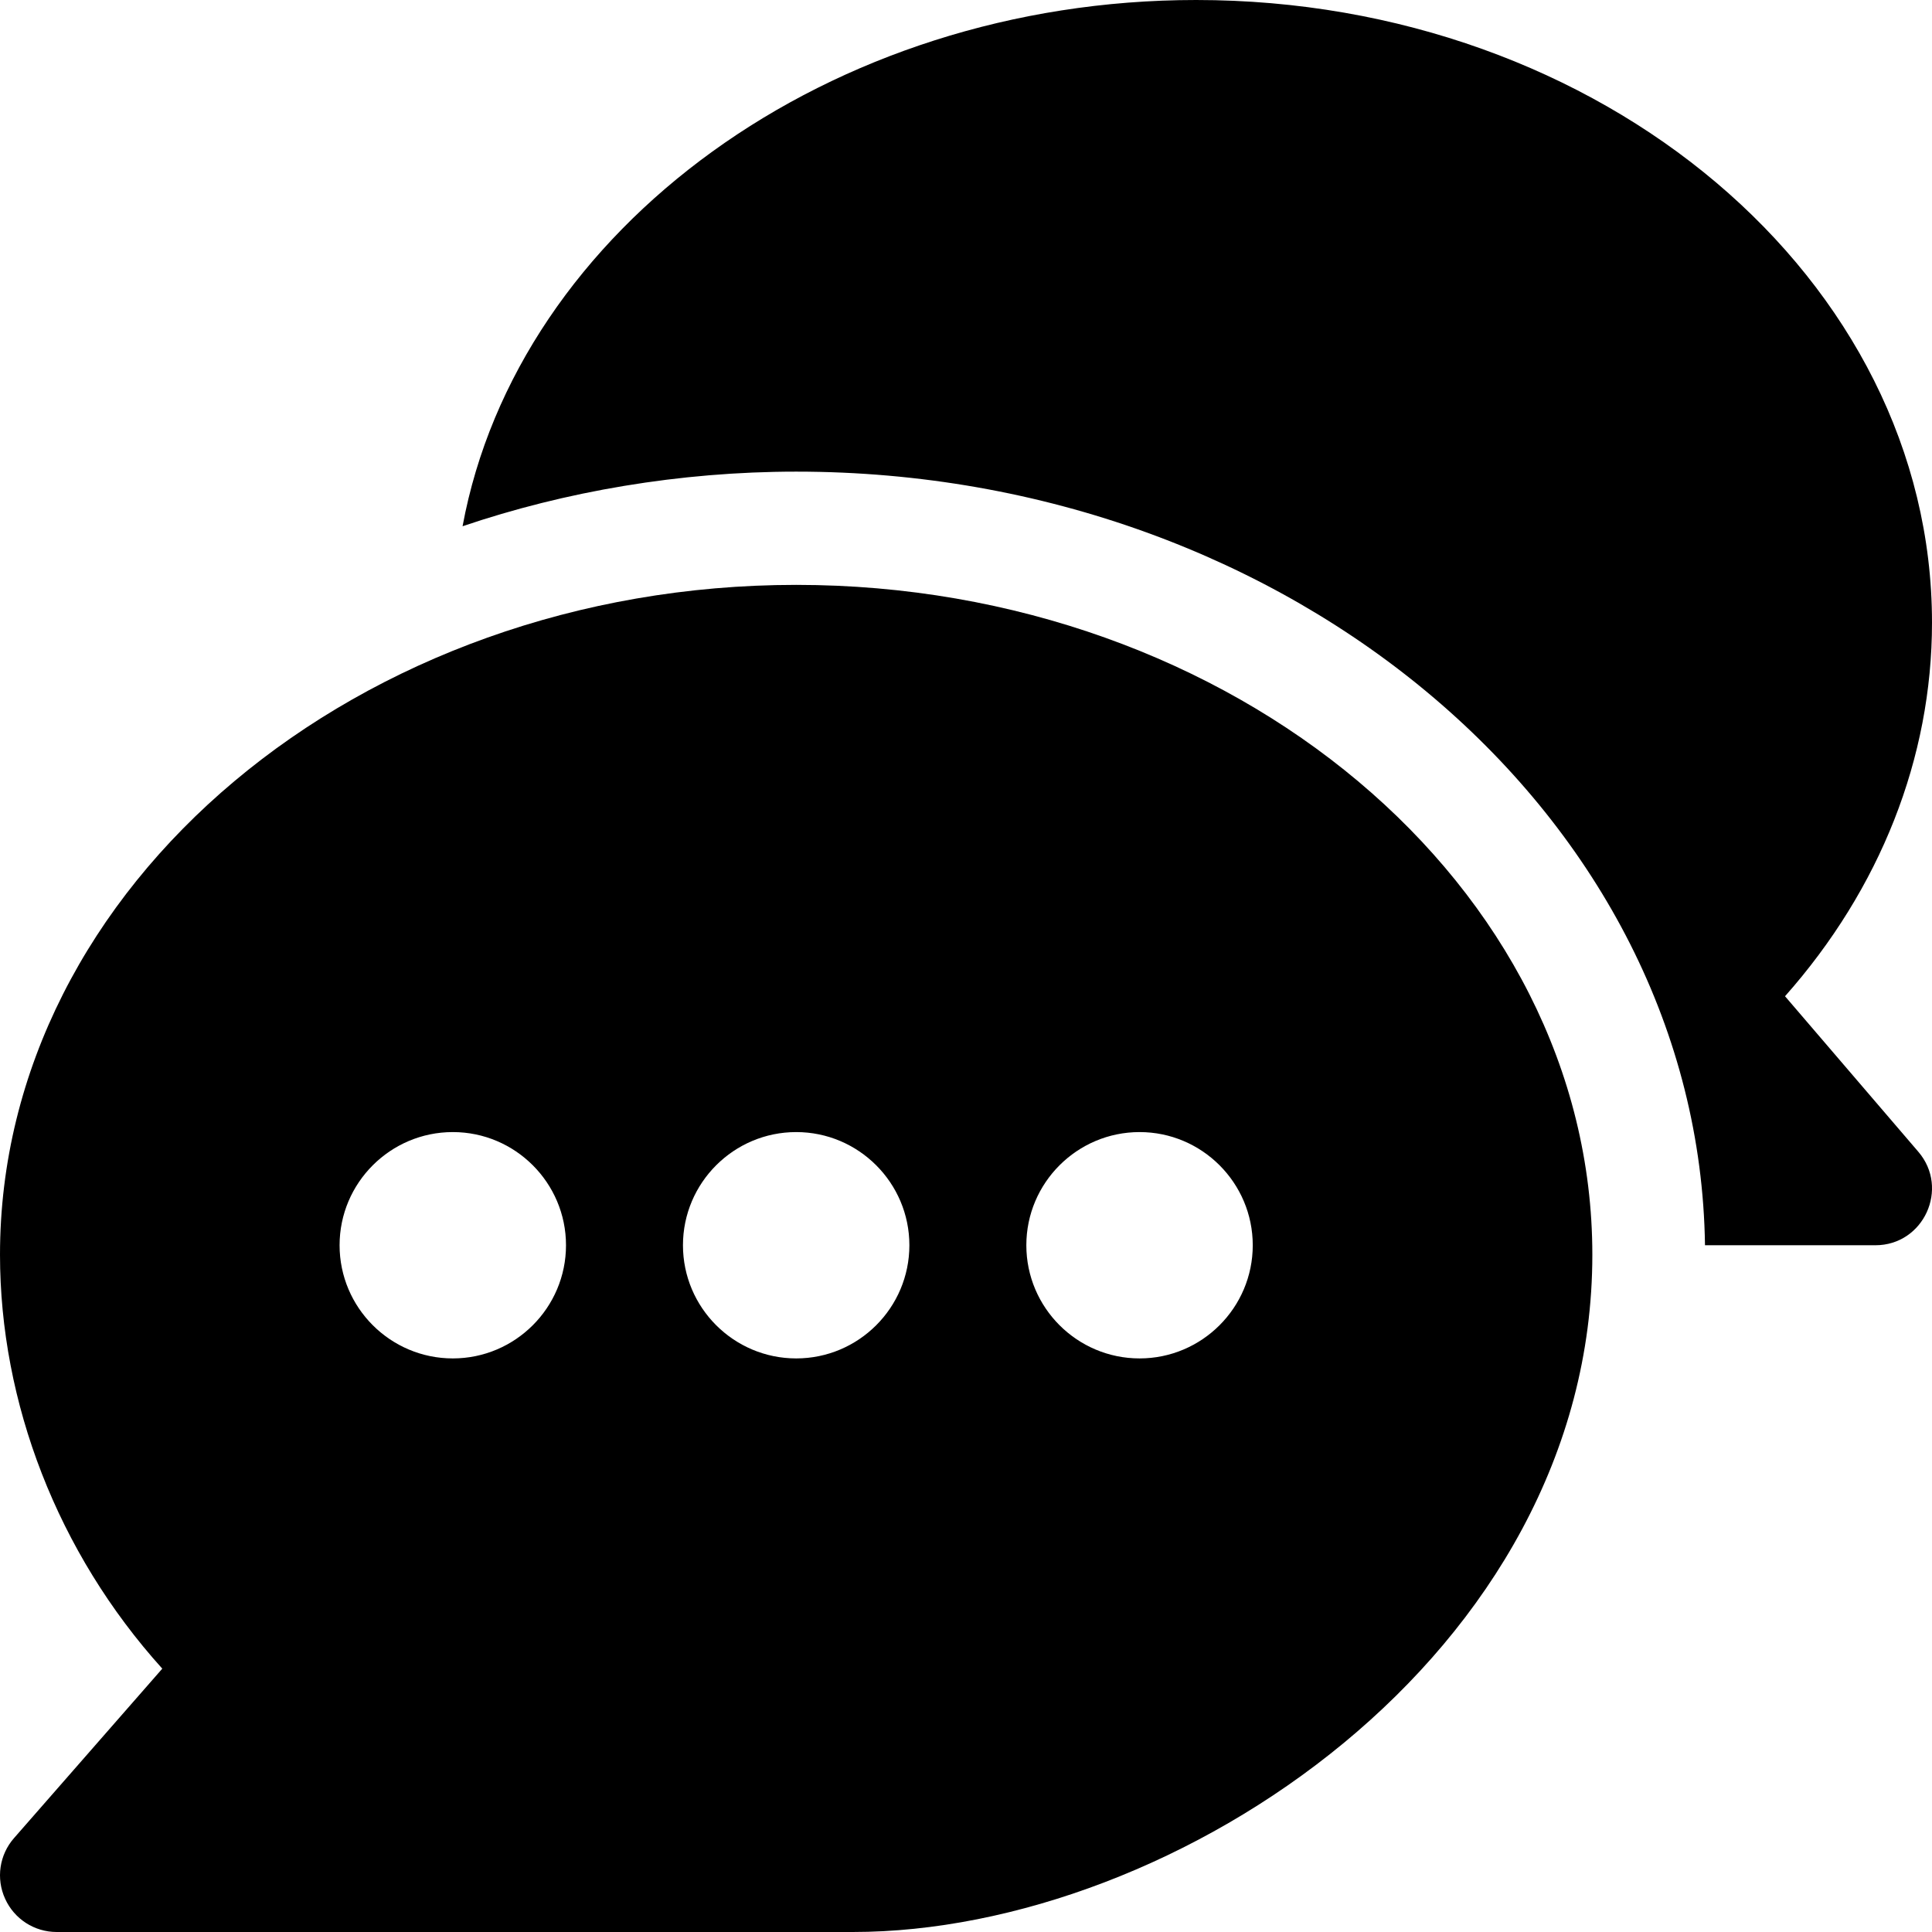 <svg width="26" height="26" viewBox="0 0 26 26" fill="none" xmlns="http://www.w3.org/2000/svg">
<g clip-path="url(#clip0_137_1283)">
<path d="M10.715 7.871C4.835 7.871 5.34775e-05 11.915 5.34775e-05 16.885C5.34775e-05 18.872 0.771 20.891 2.184 22.456L0.188 24.737C-0.008 24.961 -0.056 25.28 0.069 25.553C0.192 25.825 0.463 26 0.762 26H11.476C15.818 26 21.429 22.261 21.429 16.885C21.429 11.915 16.595 7.871 10.715 7.871ZM6.094 18.281C5.254 18.281 4.57 17.598 4.57 16.758C4.57 15.918 5.254 15.235 6.094 15.235C6.933 15.235 7.617 15.918 7.617 16.758C7.617 17.598 6.933 18.281 6.094 18.281ZM10.715 18.281C9.875 18.281 9.191 17.598 9.191 16.758C9.191 15.918 9.875 15.235 10.715 15.235C11.554 15.235 12.238 15.918 12.238 16.758C12.238 17.598 11.555 18.281 10.715 18.281ZM15.336 18.281C14.496 18.281 13.812 17.598 13.812 16.758C13.812 15.918 14.496 15.235 15.336 15.235C16.175 15.235 16.859 15.918 16.859 16.758C16.859 17.598 16.175 18.281 15.336 18.281Z" fill="black"/>
<path d="M25.816 15.5L24.022 13.407C25.302 11.963 26 10.201 26 8.379C26 3.759 21.557 0 16.097 0C11.16 0 6.966 3.077 6.225 7.082C7.603 6.614 9.147 6.347 10.715 6.347C17.385 6.347 22.865 11.006 22.945 16.758H25.238C25.889 16.758 26.238 15.992 25.816 15.5Z" fill="black"/>
</g>
<defs>
<clipPath id="clip0_137_1283">
<rect width="26" height="26" fill="white"/>
</clipPath>
</defs>
</svg>
